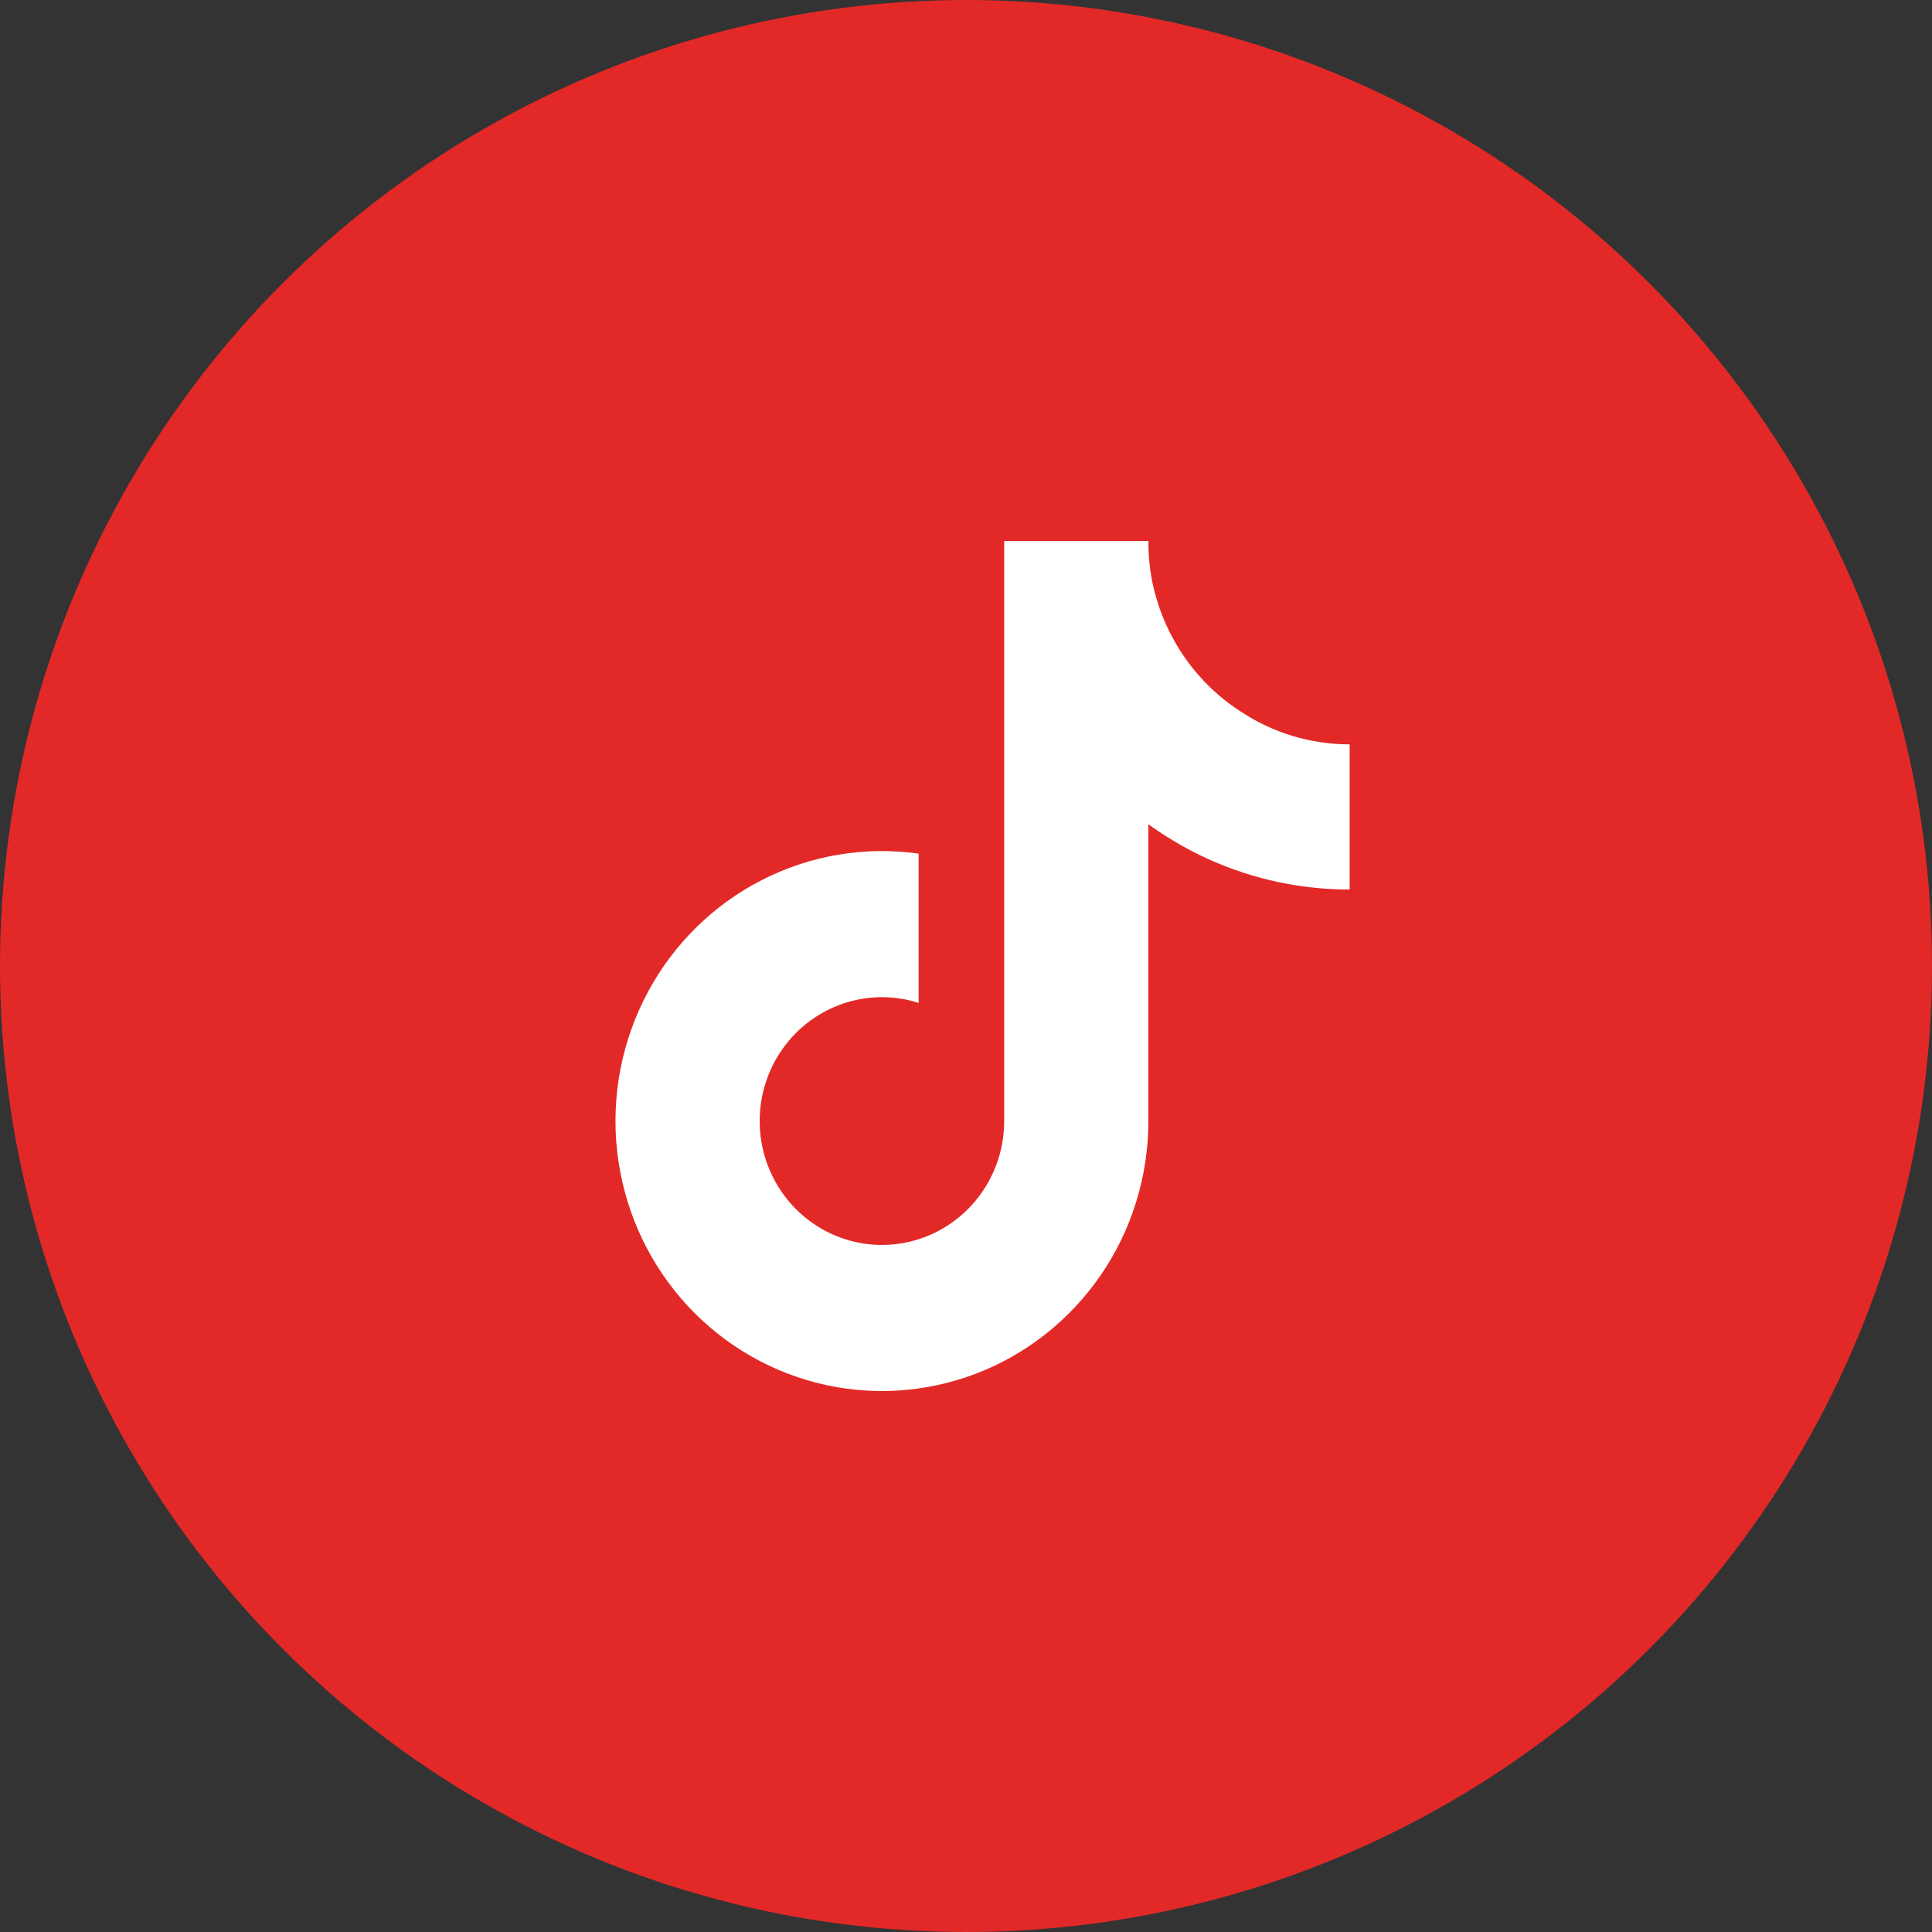 <?xml version="1.0" encoding="UTF-8"?> <svg xmlns="http://www.w3.org/2000/svg" width="50" height="50" viewBox="0 0 50 50" fill="none"><rect x="0" y="0" width="50" height="50" fill="#333333" stroke="none"/><circle cx="25" cy="25" r="25" fill="#E22927"></circle><path d="M34.928 23.02C33.06 23.024 31.239 22.433 29.72 21.331V29.015C29.72 30.438 29.291 31.827 28.49 32.996C27.689 34.165 26.555 35.059 25.24 35.557C23.925 36.056 22.49 36.135 21.129 35.786C19.768 35.436 18.544 34.673 17.622 33.6C16.7 32.526 16.124 31.193 15.97 29.779C15.816 28.364 16.092 26.936 16.761 25.685C17.43 24.433 18.46 23.419 19.713 22.777C20.966 22.135 22.383 21.896 23.774 22.092V25.955C23.138 25.752 22.455 25.758 21.823 25.972C21.19 26.186 20.64 26.597 20.252 27.146C19.864 27.695 19.657 28.355 19.66 29.031C19.664 29.706 19.878 30.363 20.273 30.908C20.667 31.453 21.221 31.858 21.856 32.065C22.491 32.272 23.174 32.27 23.808 32.06C24.441 31.85 24.993 31.442 25.385 30.896C25.777 30.349 25.988 29.69 25.988 29.015V14H29.72C29.718 14.32 29.745 14.639 29.801 14.954C29.931 15.656 30.2 16.323 30.593 16.916C30.986 17.509 31.494 18.014 32.087 18.4C32.93 18.965 33.918 19.265 34.928 19.264V23.02Z" fill="white"></path></svg> 